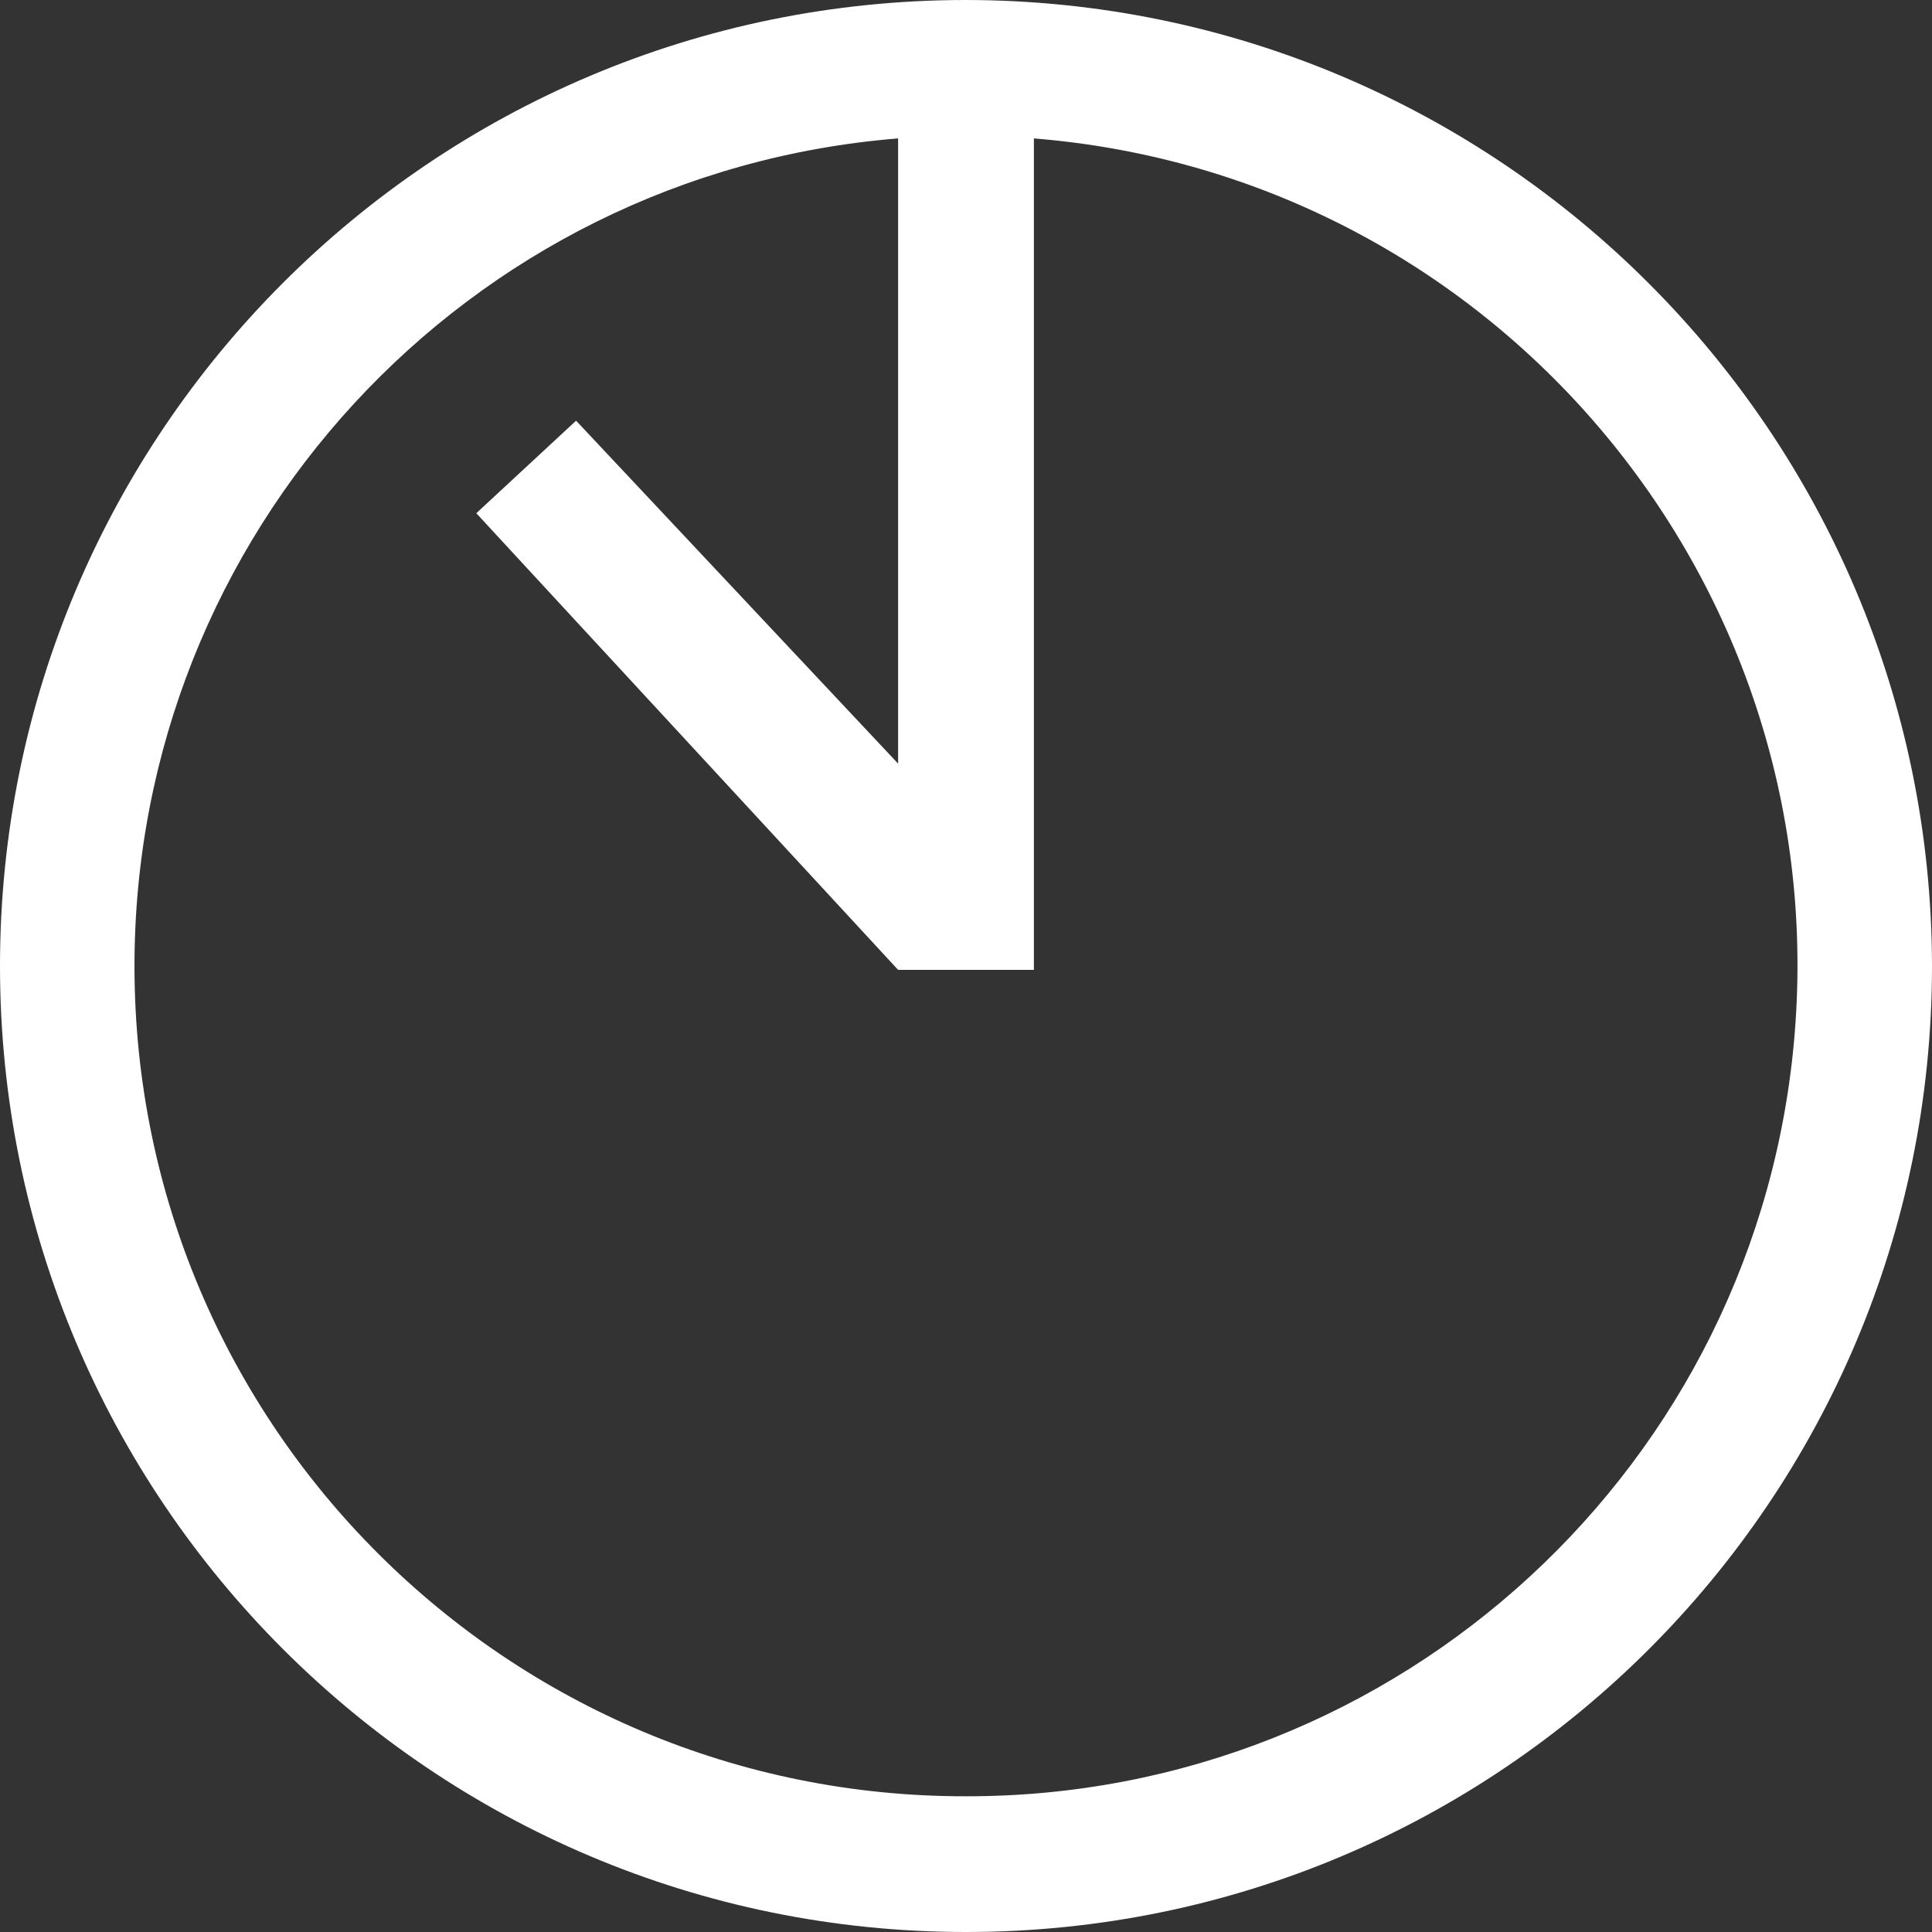 <svg xmlns="http://www.w3.org/2000/svg" x="0px" y="0px"
	width="28px" height="28px" viewBox="0 0 28 28" enable-background="new 0 0 28 28" xml:space="preserve">
	<rect x="0" y="0" width="28" height="28" fill="#333333" stroke="none"/>
	<path fill="#FFFFFF" d="M14,0C6.268,0,0,6.268,0,14c0,7.732,6.268,14,14,14s14-6.268,14-14C27.99,6.272,21.728,0.009,14,0z
		M14,26.033c-6.646,0.01-12.041-5.369-12.051-12.015C1.94,7.741,6.759,2.51,13.016,2.006v9.061l-4.667-4.97L6.903,7.438
		l6.113,6.618h1.968V2.006c6.623,0.534,11.561,6.336,11.027,12.96C25.508,21.224,20.277,26.042,14,26.033z"/>
</svg>
